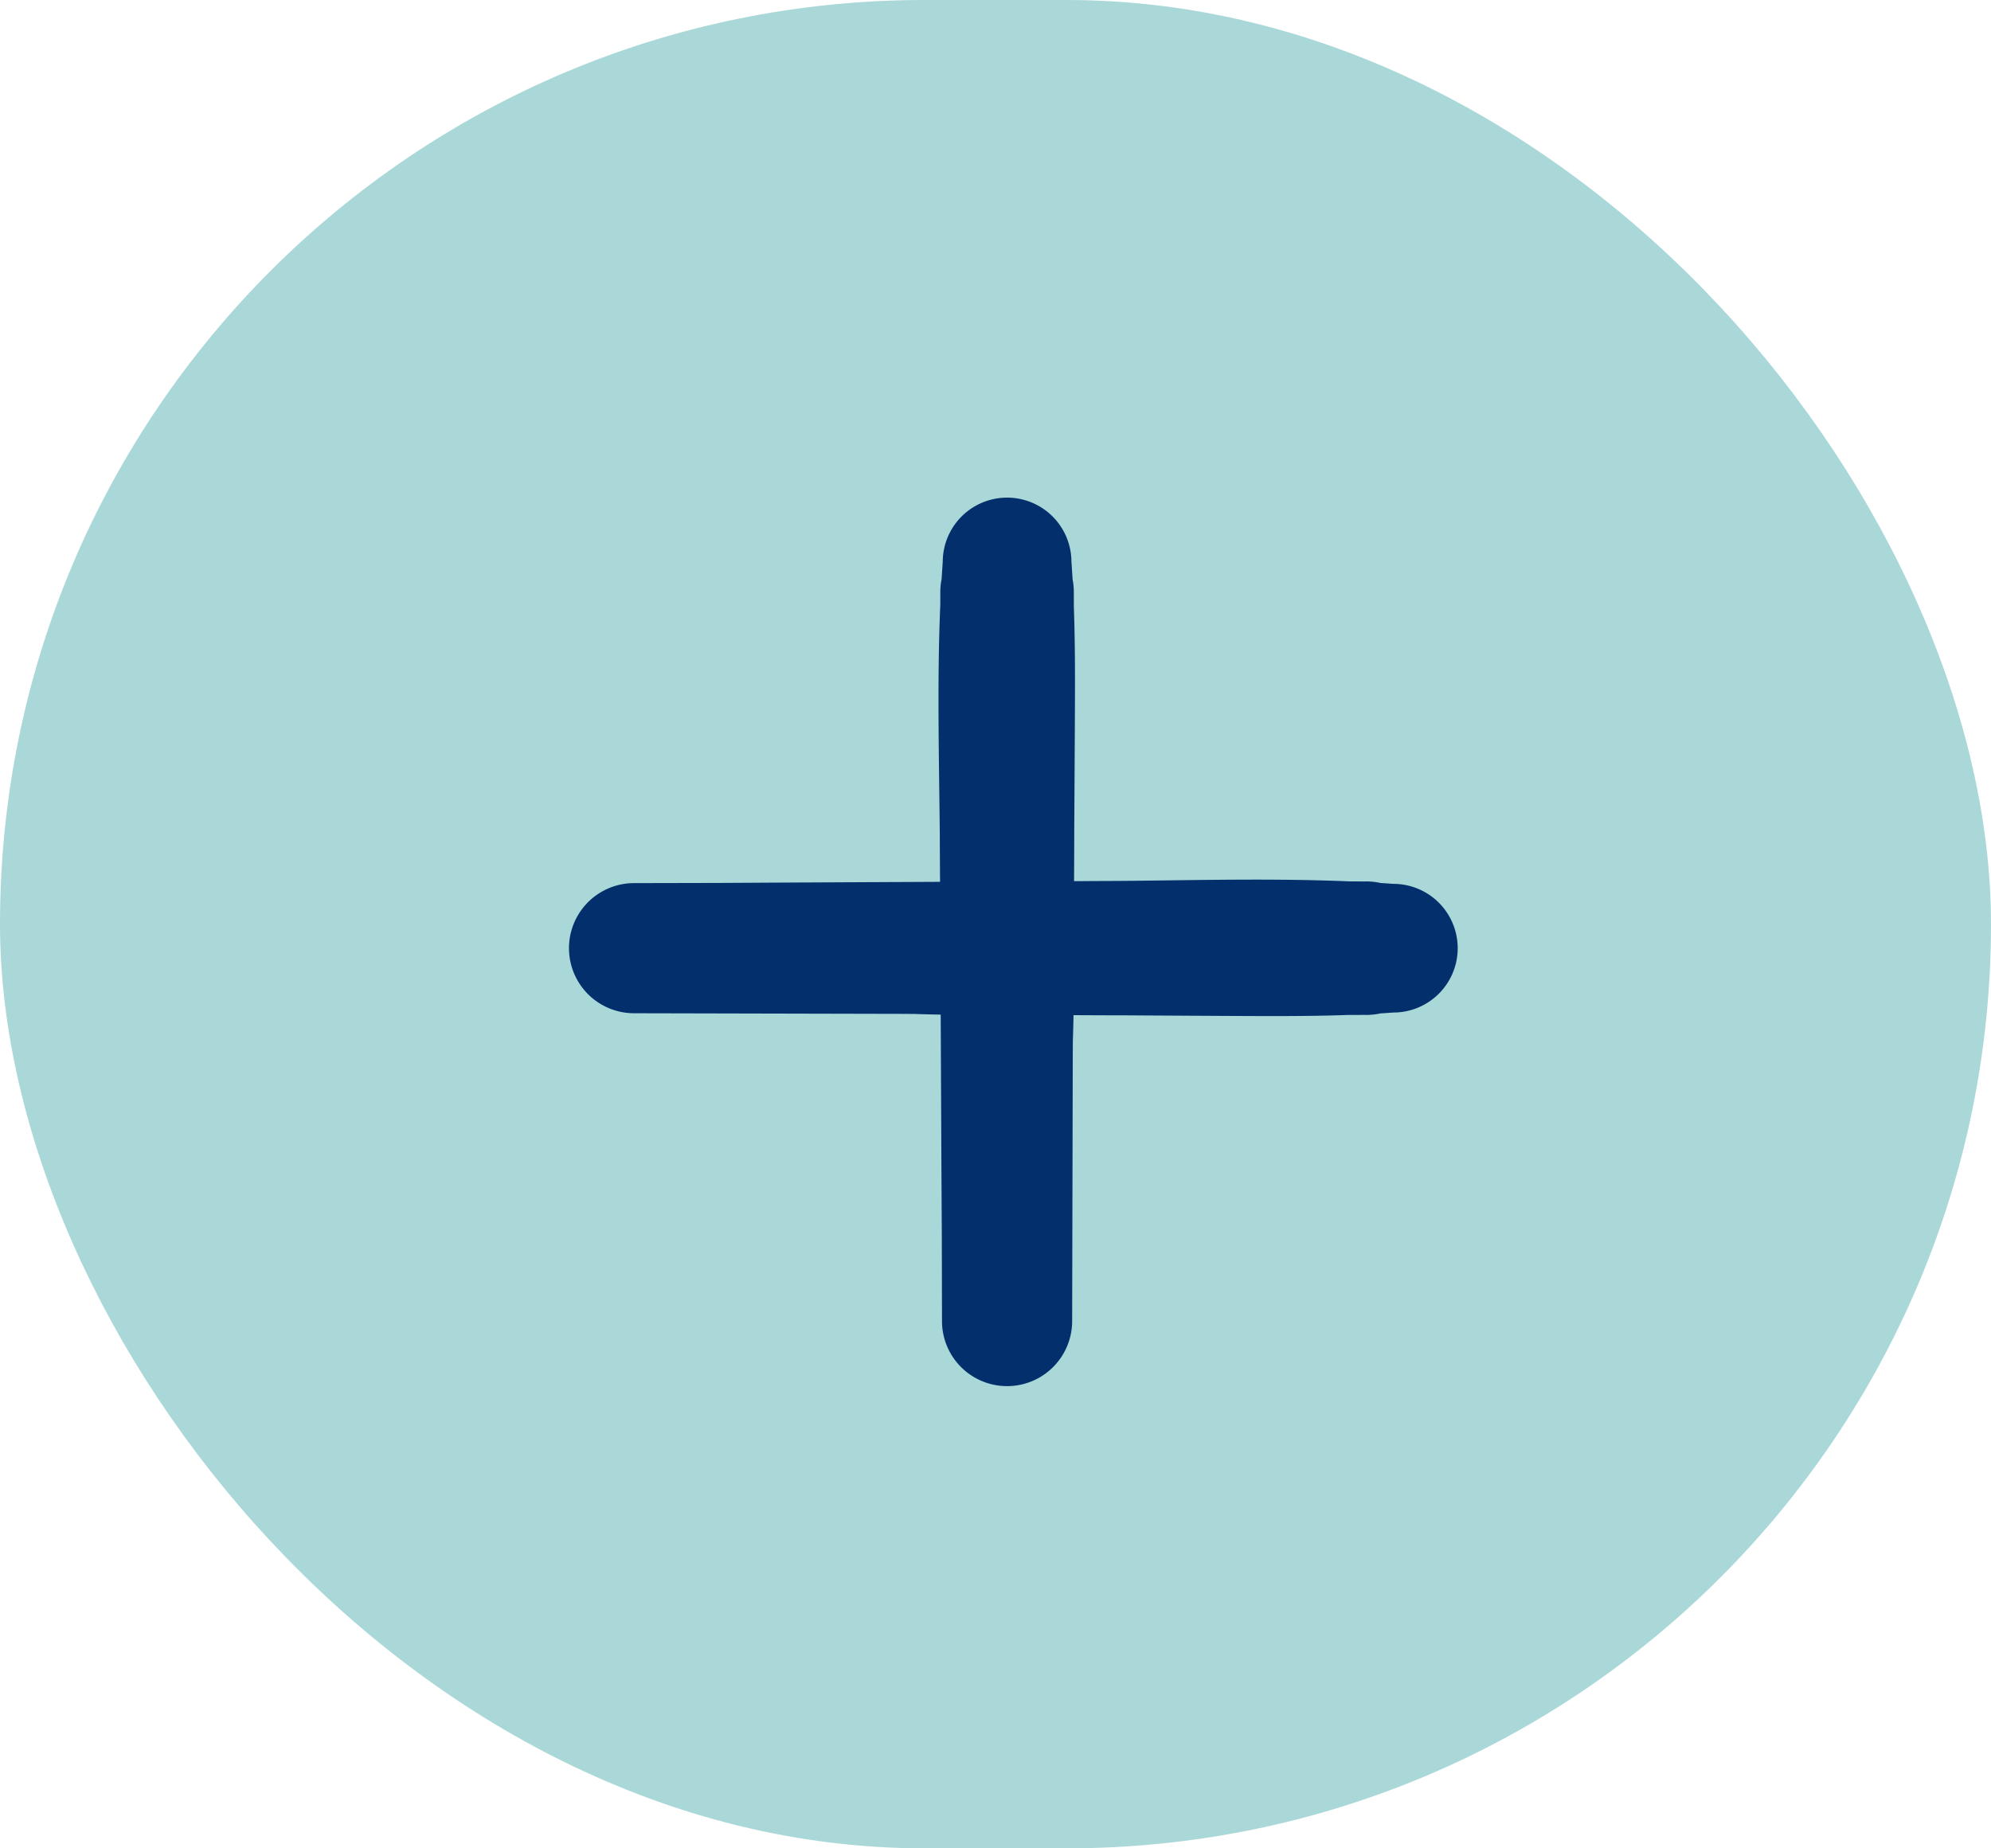 <?xml version="1.0" encoding="UTF-8"?> <svg xmlns="http://www.w3.org/2000/svg" data-name="Composant 21 – 3" width="56" height="52"><defs><clipPath id="a"><path data-name="Rectangle 113" fill="#03306c" d="M0 0h25v25H0z"></path></clipPath></defs><rect data-name="Rectangle 112" width="56" height="52" rx="26" fill="#aad8d8"></rect><g data-name="Groupe 168"><g data-name="Groupe 167" transform="translate(16 14)" clip-path="url(#a)" fill="#03306c"><path data-name="Tracé 339" d="m1.181 13.156.787.347a7.087 7.087 0 0 0 1.083.332 8.646 8.646 0 0 0 .926.231l1.017.156a41.56 41.56 0 0 0 4.455.293c1.362.06 2.735.029 4.1.04 1.39.012 2.78.012 4.17.009l4.664-.011v-3.755l-15.975.037-4.574.01a1.83 1.83 0 0 0 0 3.661c5.539-.013 11.079.048 16.618.075 1.583.007 3.158.022 4.738-.095a1.81 1.81 0 1 0 0-3.62c-2.77-.2-5.568-.091-8.344-.078l-8.274.039c-1.579.007-3.159.022-4.738.018v3.661l15.975.037 4.574.01a1.878 1.878 0 1 0 0-3.755c-2.756-.006-5.513-.029-8.268-.007s-5.521 0-8.269.213c-.465.036-.933.137-1.393.208a6.943 6.943 0 0 0-1.074.2c-.39.124-.8.17-1.176.33-.342.145-.68.3-1.02.448a.56.56 0 0 0 0 .962"></path><path data-name="Tracé 340" d="m12.806 23.819.347-.787a7.081 7.081 0 0 0 .332-1.083 8.658 8.658 0 0 0 .231-.926l.156-1.017a41.561 41.561 0 0 0 .293-4.455c.06-1.363.029-2.735.04-4.1.012-1.39.012-2.78.009-4.17l-.011-4.664a1.878 1.878 0 0 0-3.755 0l.037 15.975.01 4.574a1.83 1.83 0 1 0 3.661 0c-.013-5.539.048-11.079.075-16.618.007-1.583.022-3.159-.095-4.738a1.81 1.81 0 1 0-3.62 0c-.2 2.77-.091 5.568-.078 8.344l.039 8.274c.007 1.579.022 3.159.018 4.738a1.83 1.83 0 1 0 3.661 0l.037-15.975.01-4.574a1.878 1.878 0 0 0-3.755 0c-.006 2.756-.029 5.513-.007 8.269s0 5.521.213 8.269c.036.464.137.933.208 1.393a6.955 6.955 0 0 0 .2 1.074c.124.389.17.8.33 1.176.145.342.3.68.448 1.02a.56.56 0 0 0 .962 0"></path></g></g></svg> 